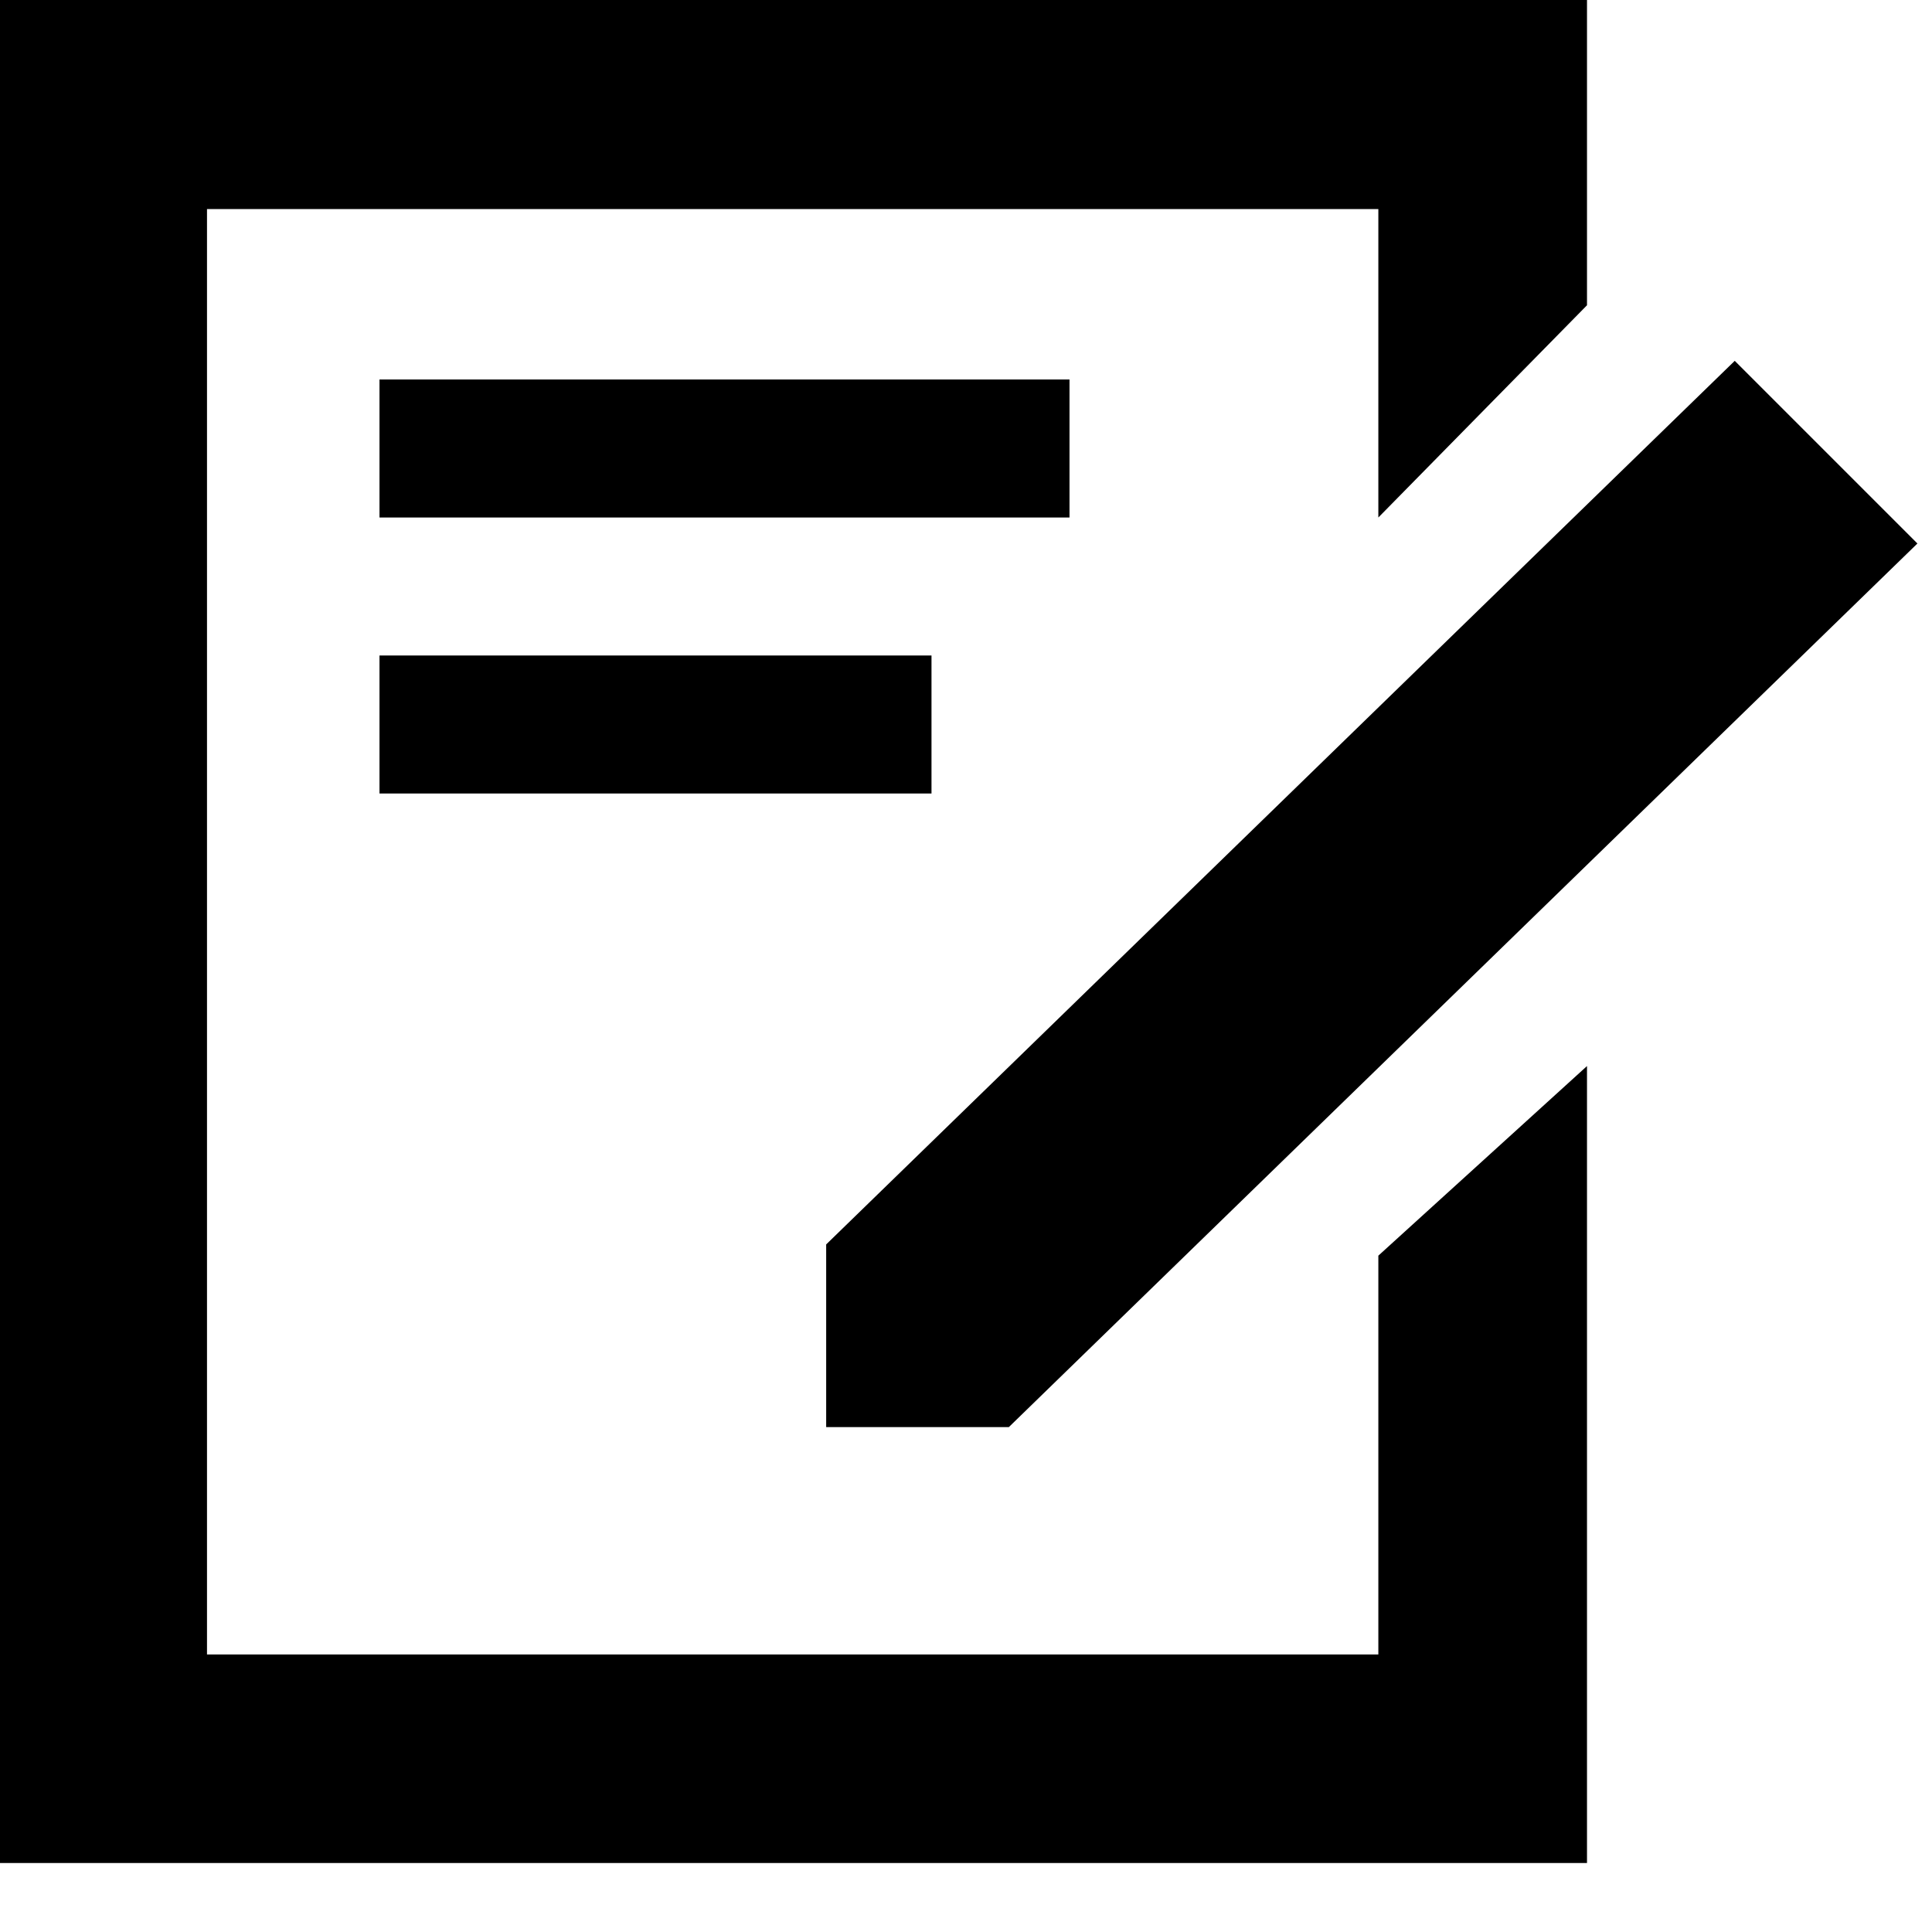 <svg xmlns='http://www.w3.org/2000/svg' width='14' height='14' viewBox='0 0 14 14'> <g fill='none' fill-rule='evenodd'> <g fill='#000'> <path fill-rule='nonzero' d='M11.5 2.212L11.5 0 0 0 0 13.5 11.5 13.5 11.5 7.725 9.988 9.099 9.988 11.989 1.5 11.989 1.5 1.515 9.988 1.515 9.988 3.75z'/> <path d='M2.75 2.75H7.75V3.75H2.75zM2.75 4.75H6.75V5.75H2.75z'/> <path d='M8.737 1.75L10.609 1.75 10.481 10.933 9.545 11.869 8.609 10.933z' transform='rotate(45 9.61 6.81)'/> </g> </g> </svg>